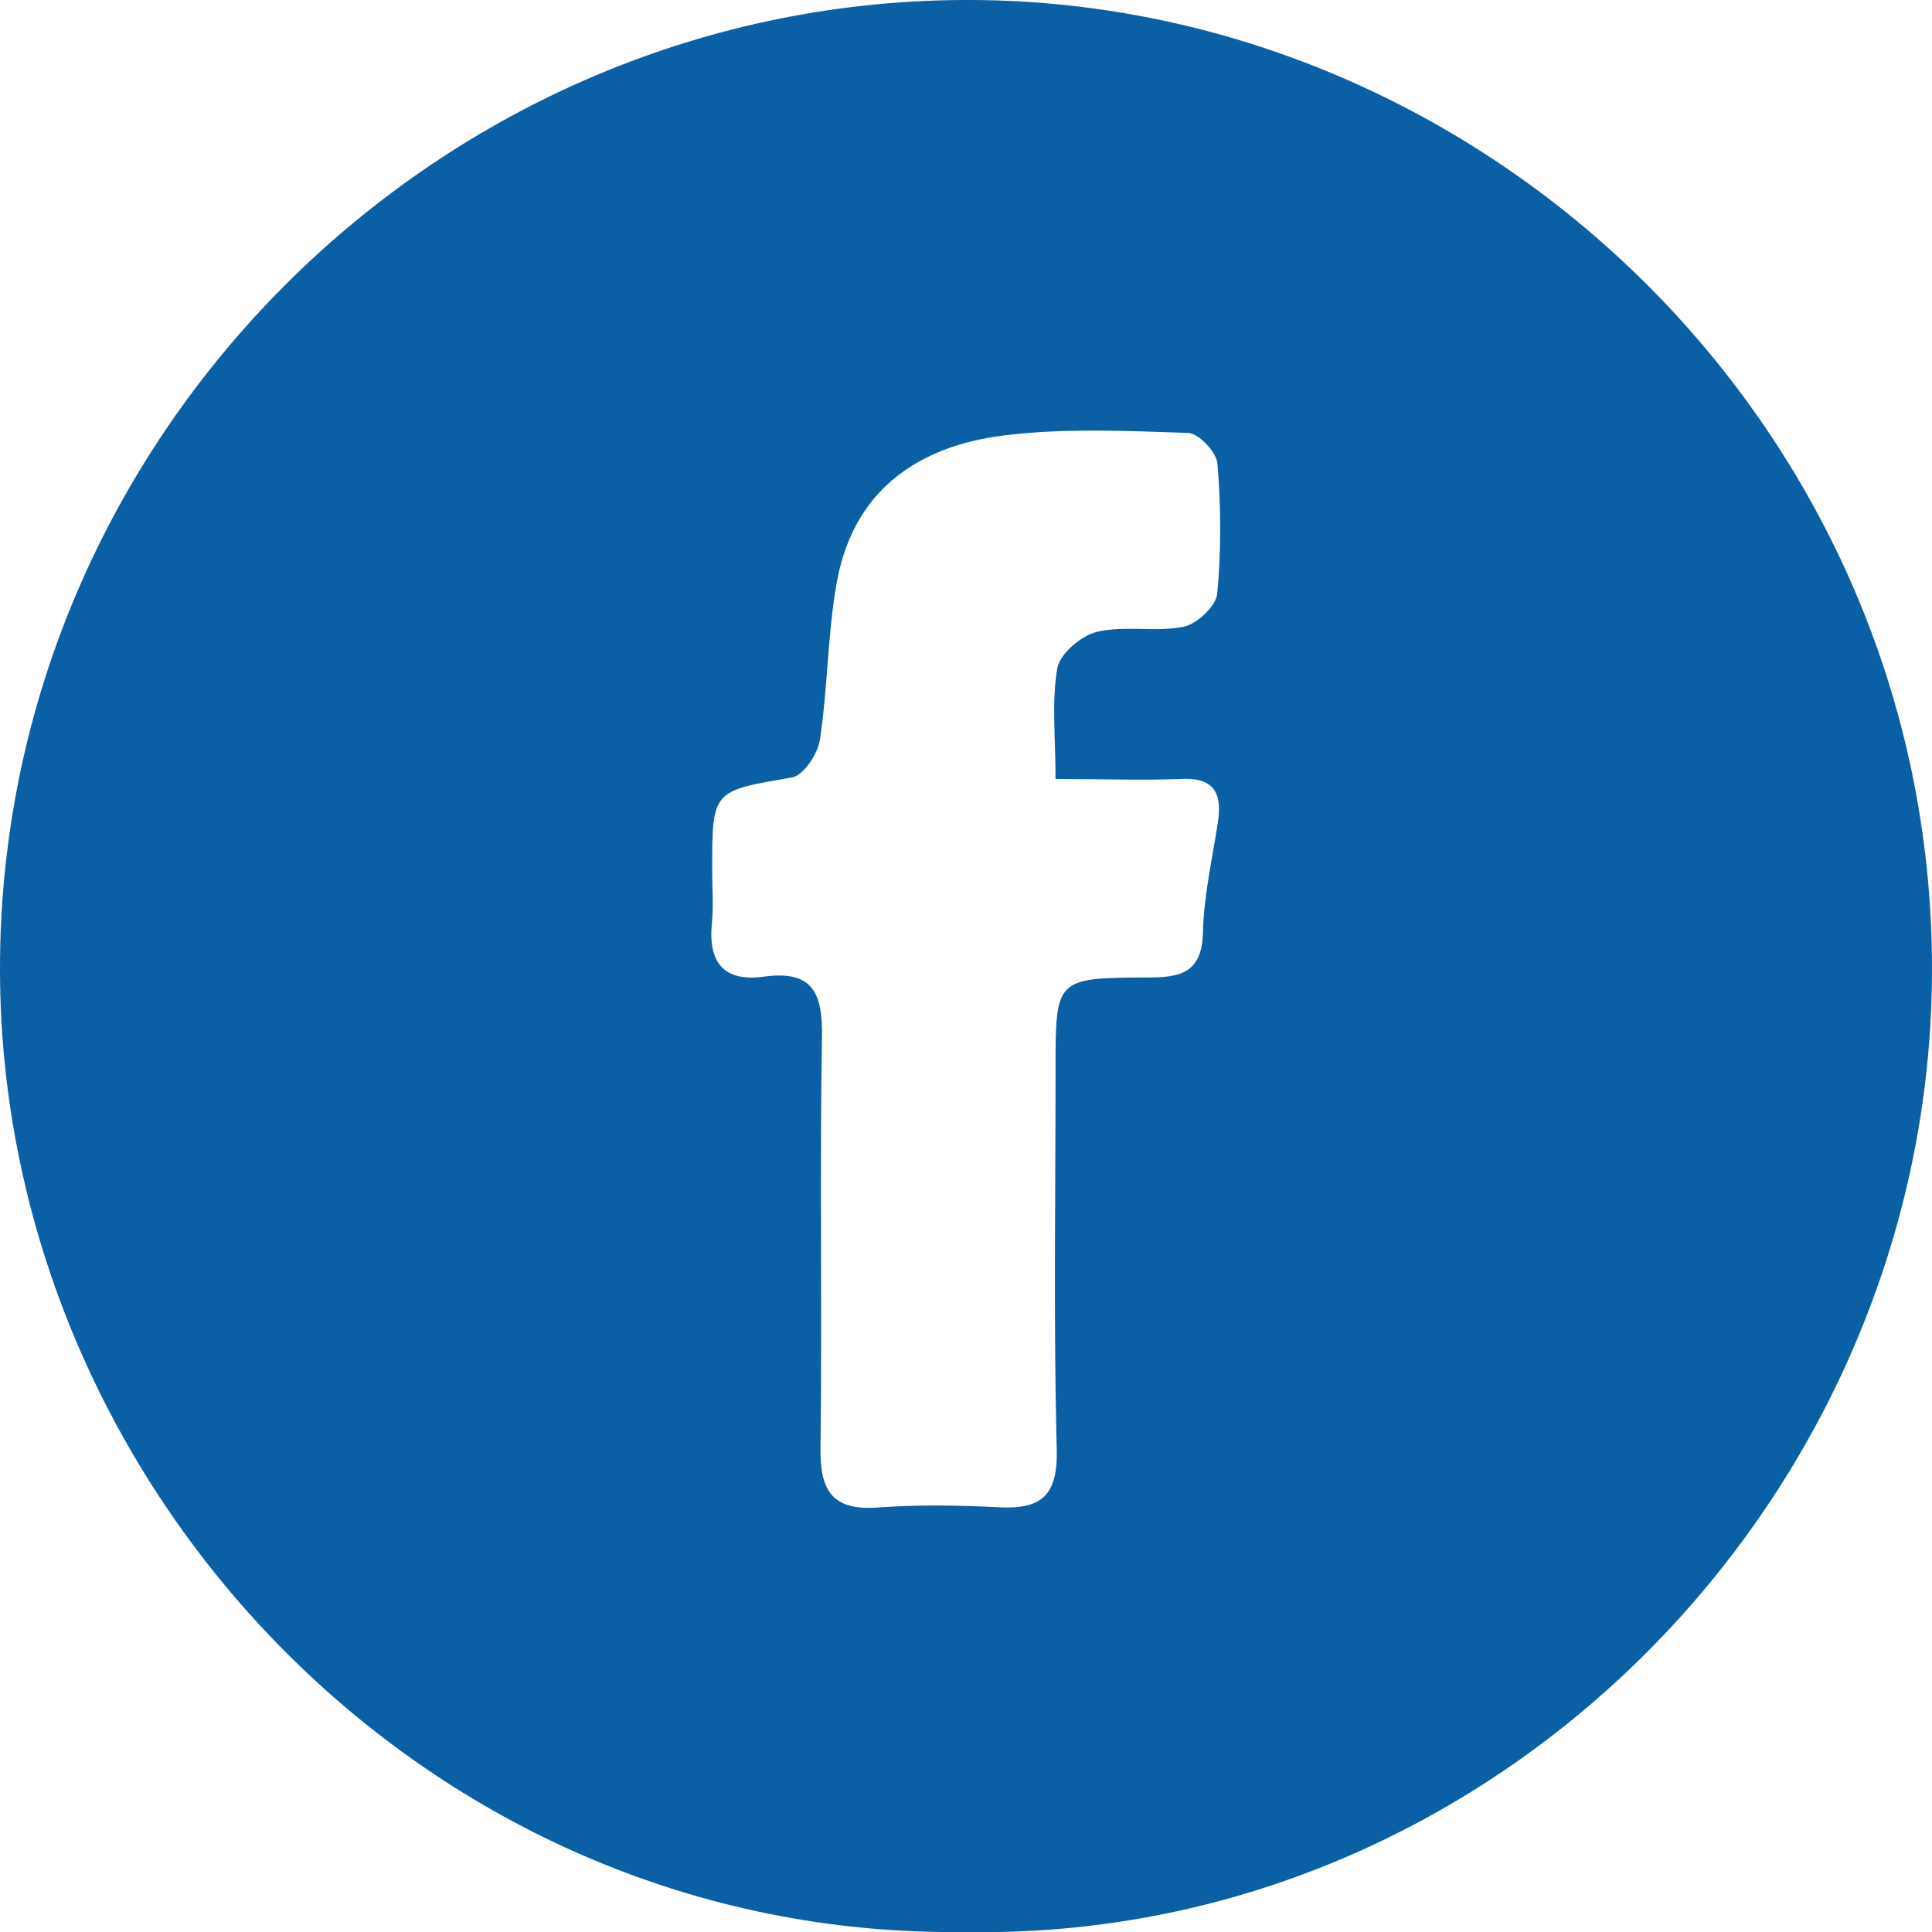 <svg width="68" height="68" viewBox="0 0 68 68" fill="none" xmlns="http://www.w3.org/2000/svg">
<g clip-path="url(#clip0_160_225)">
<path d="M33.944 68C15.05 68.236 0.02 52.352 -1.53772e-05 34.139C-0.031 15.371 15.48 -0.103 34.251 1.91275e-05C52.366 0.103 68.01 15.115 68 34.118C67.99 52.68 52.612 68.349 33.944 68ZM37.152 27.418C37.152 25.96 37.009 24.709 37.214 23.518C37.306 23.005 38.055 22.369 38.618 22.236C39.592 22.01 40.669 22.256 41.653 22.061C42.124 21.969 42.791 21.343 42.842 20.902C42.986 19.383 42.975 17.844 42.852 16.325C42.822 15.915 42.186 15.248 41.817 15.238C39.674 15.166 37.501 15.063 35.379 15.32C32.324 15.689 30.038 17.249 29.453 20.491C29.125 22.318 29.136 24.196 28.859 26.032C28.787 26.535 28.274 27.305 27.864 27.366C25.076 27.849 25.066 27.797 25.066 30.629C25.066 31.255 25.117 31.881 25.055 32.497C24.922 33.882 25.476 34.569 26.89 34.374C28.613 34.139 28.961 34.959 28.93 36.519C28.849 41.331 28.941 46.144 28.879 50.967C28.859 52.465 29.289 53.173 30.889 53.06C32.293 52.957 33.718 52.978 35.133 53.05C36.619 53.132 37.234 52.67 37.193 51.038C37.081 46.565 37.152 42.091 37.152 37.617C37.152 34.446 37.152 34.416 40.382 34.405C41.55 34.405 42.309 34.251 42.34 32.805C42.371 31.522 42.668 30.239 42.863 28.957C43.027 27.91 42.729 27.346 41.54 27.418C40.177 27.469 38.823 27.418 37.152 27.418Z" fill="#0B5FA4"/>
</g>
<defs>
<clipPath id="clip0_160_225">
<rect width="68" height="68" fill="white"/>
</clipPath>
</defs>
</svg>
